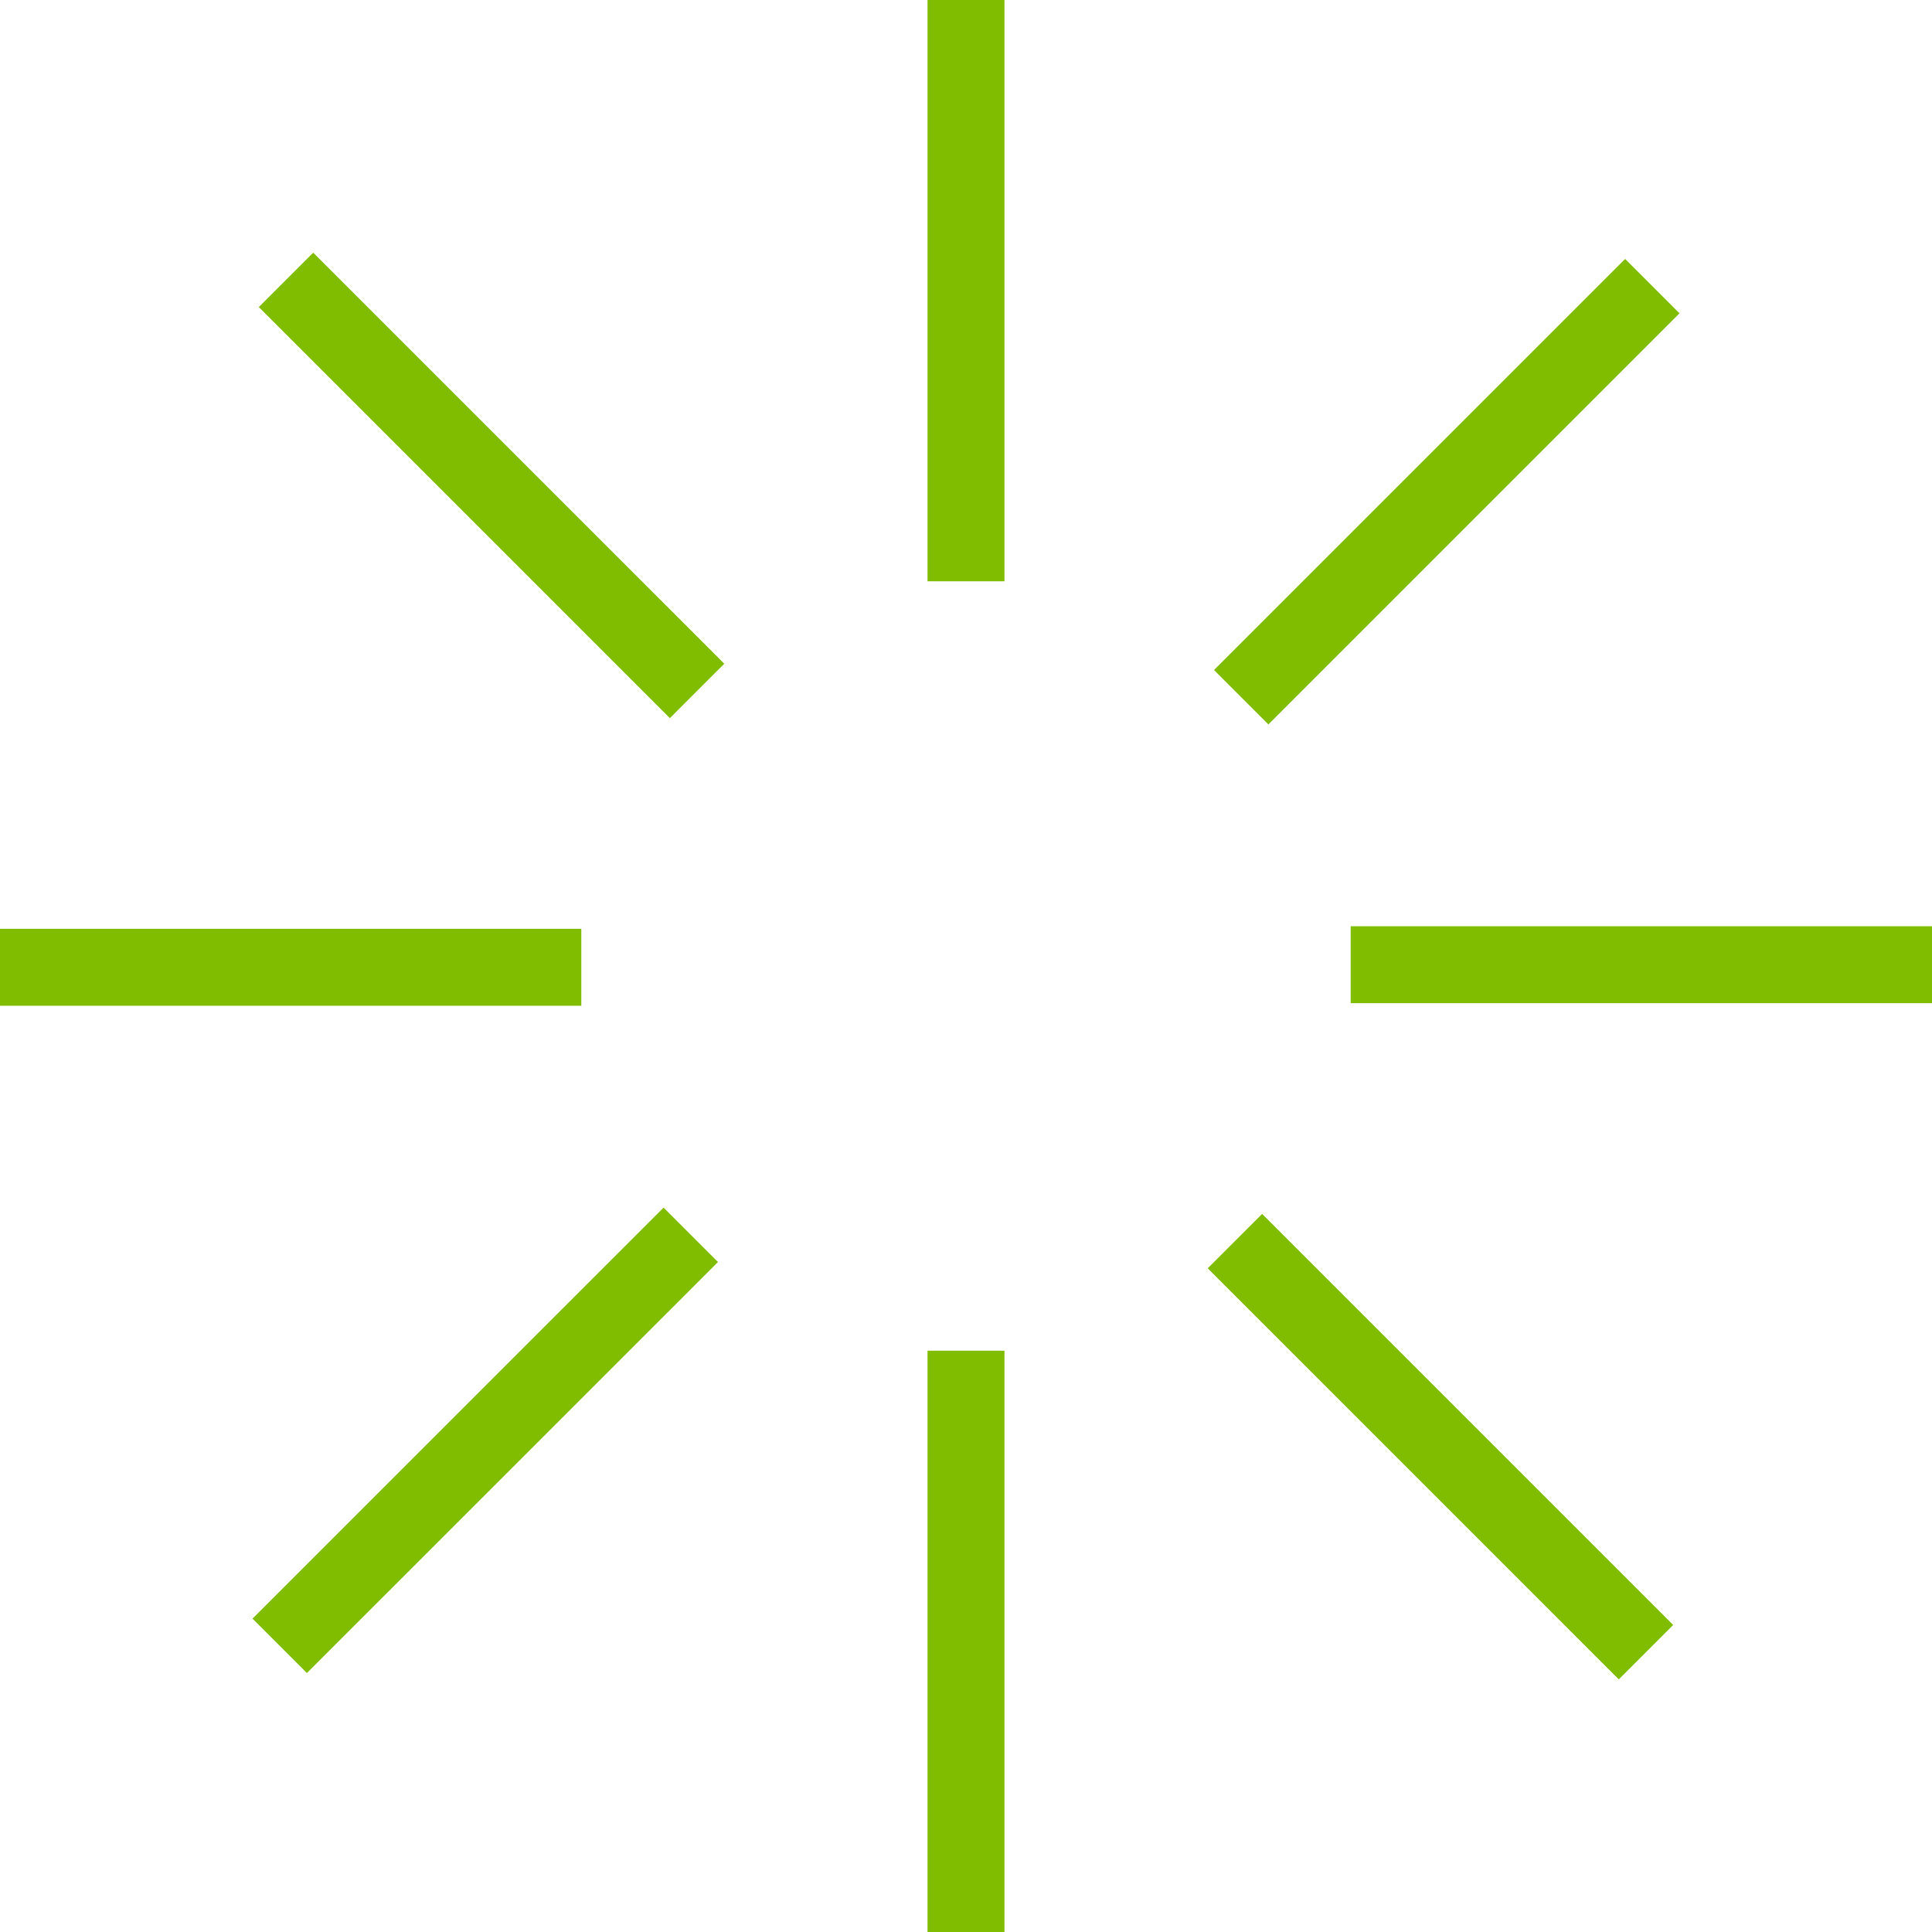<svg xmlns="http://www.w3.org/2000/svg" width="226" height="226" viewBox="0 0 226 226"><path id="shape-purple" d="M117.5,158v68h-9V158Zm30.141-16,48.084,48.084-6.364,6.364L141.277,148.36Zm-70.017-.735,3.191,3.191,3.173,3.173-3.163,3.163-.019.02L45.45,186.161,35.9,195.707l-6.364-6.364L77.624,141.26ZM68,108.65v9H0v-9Zm90,8.7v-9h68v9Zm32.1-87.06,6.364,6.364L148.375,84.74l-6.364-6.364ZM36.639,29.558,84.723,77.642l-6.364,6.364L30.275,35.92l6.364-6.364ZM117.5,0V68h-9V0Z" fill="#80bc00" fill-rule="evenodd"></path></svg>